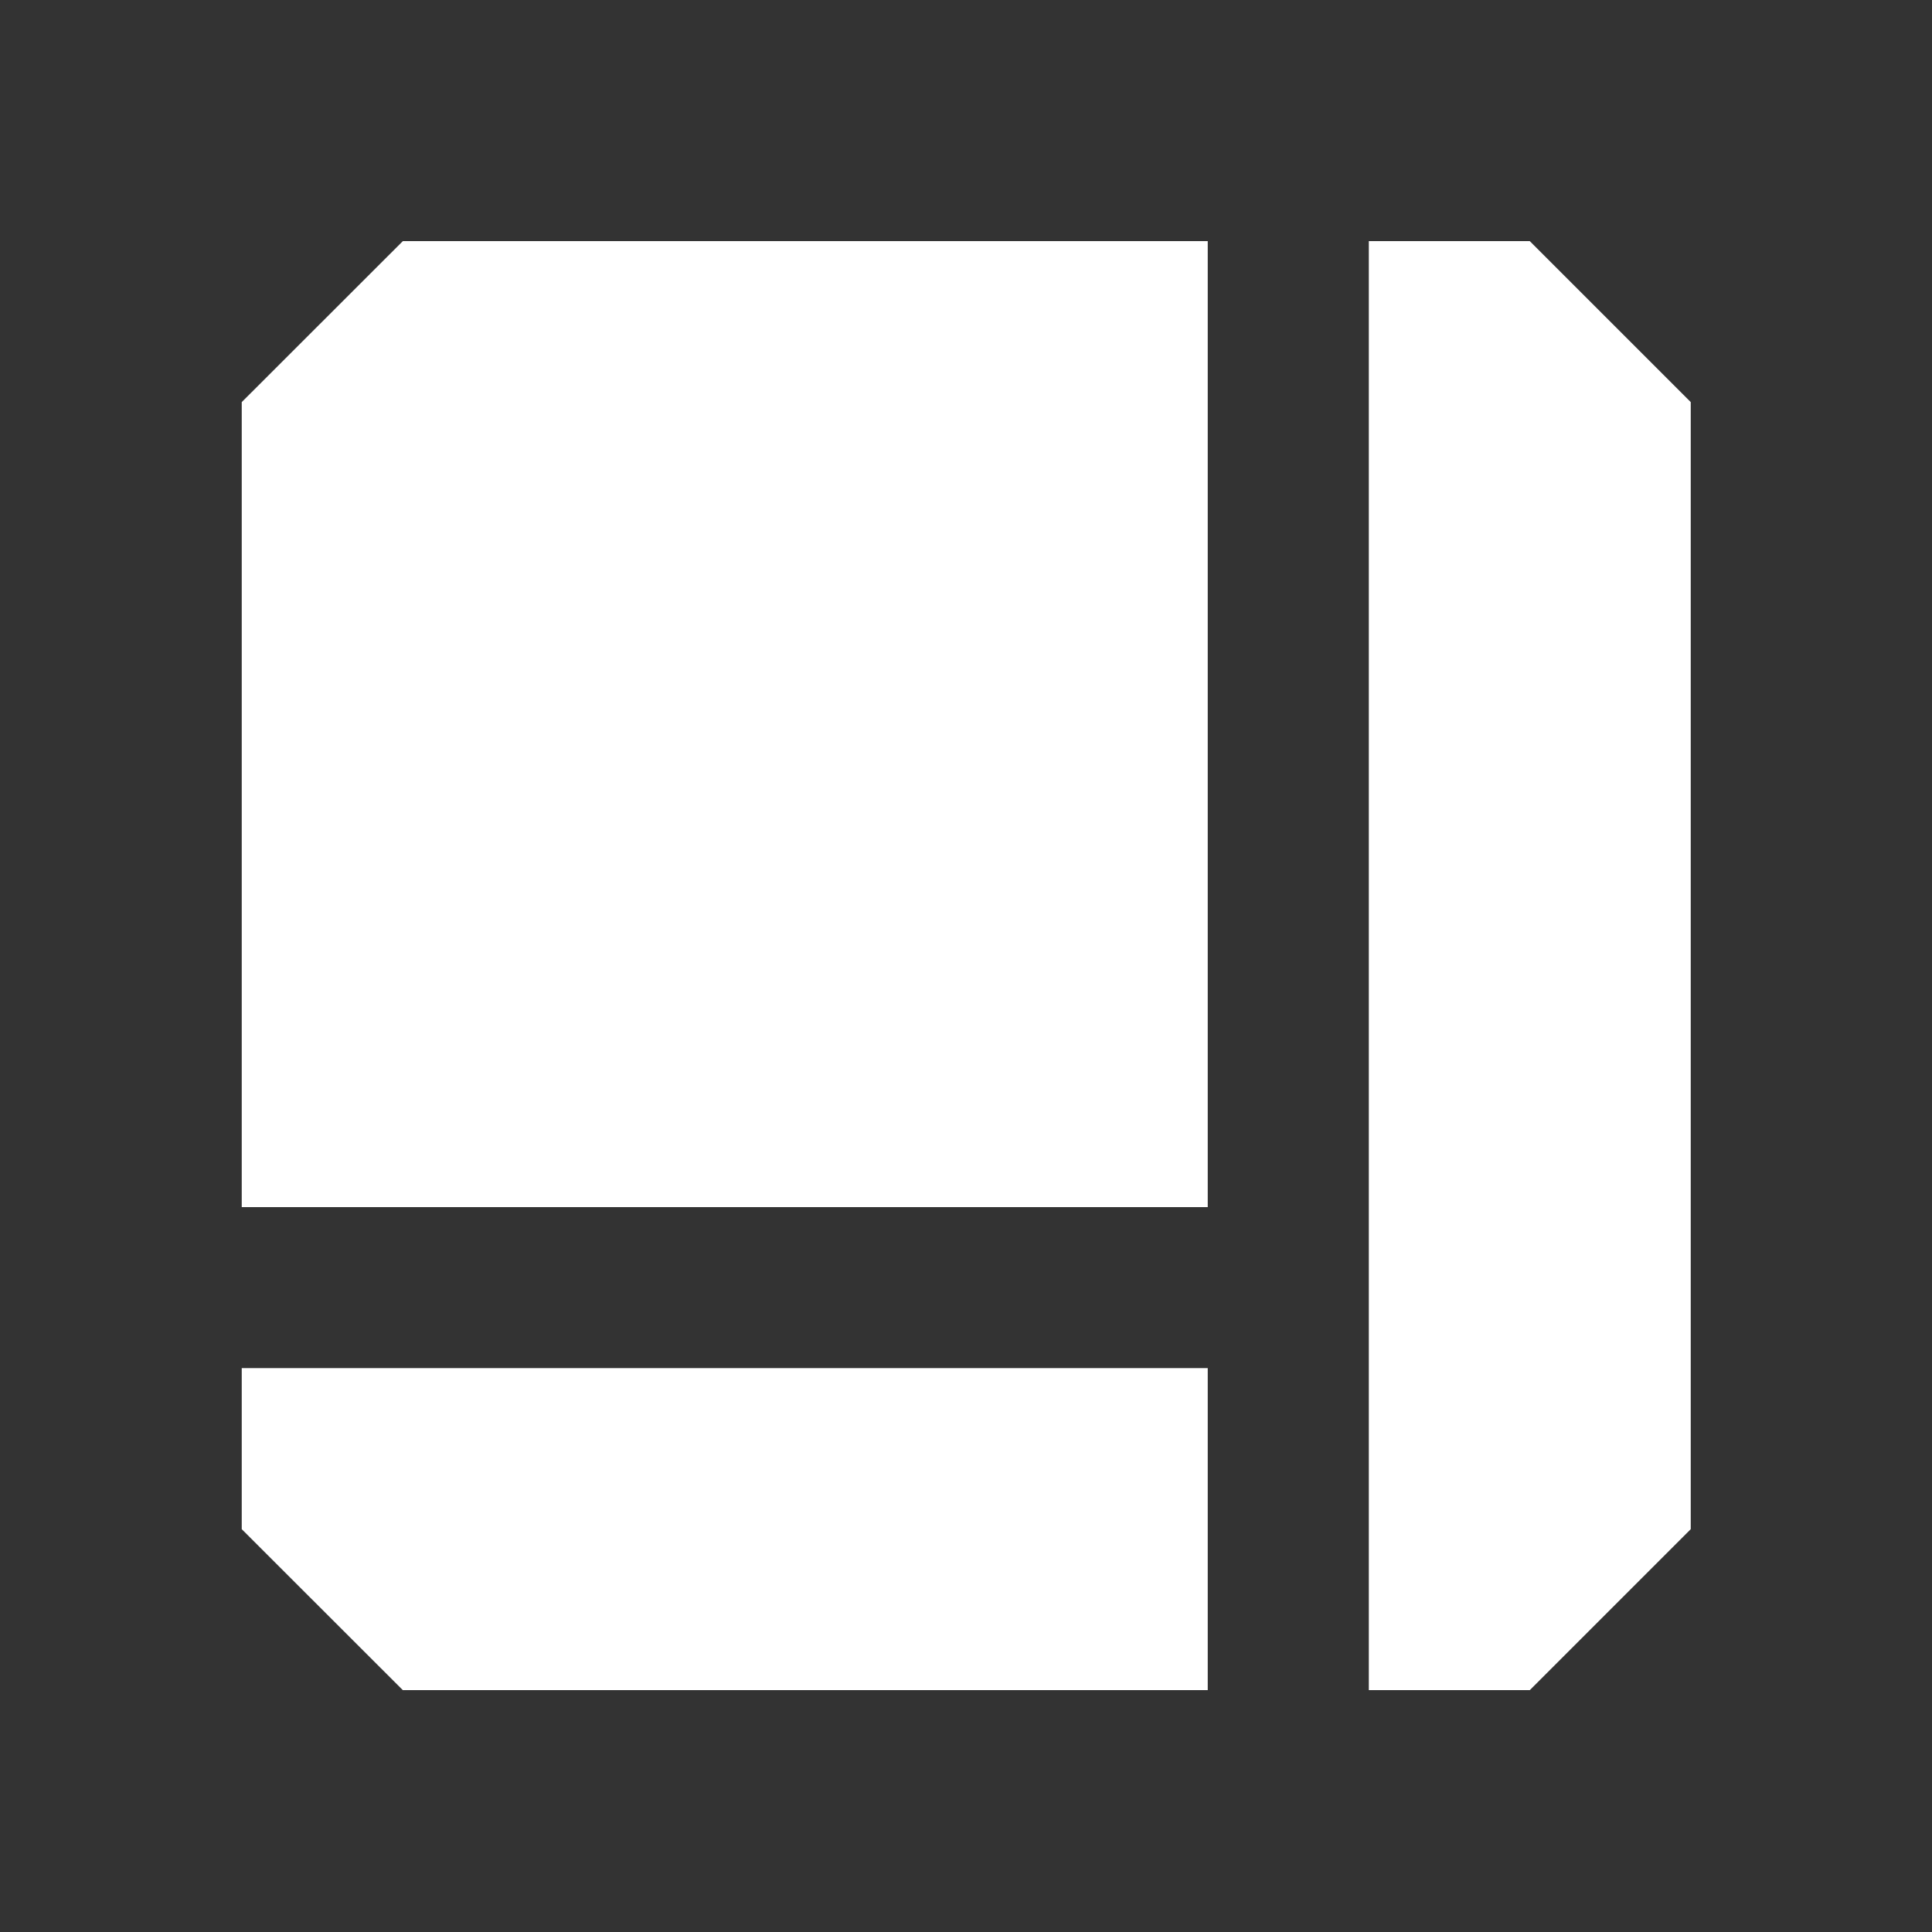 <svg width="16" height="16" viewBox="0 0 16 16" fill="none" xmlns="http://www.w3.org/2000/svg">
<rect x="0" y="0" width="16" height="16" fill="#333333" stroke="none"/>
<path fill-rule="evenodd" clip-rule="evenodd" d="M3.336 1.997H12.669L14.002 3.33V12.664L12.669 13.997H3.336L2.002 12.664V3.33L3.336 1.997ZM10.002 9.997H2.002V11.33H10.002V9.997ZM10.002 13.997V1.997H11.336V13.997H10.002Z" fill="white"/>
</svg>
